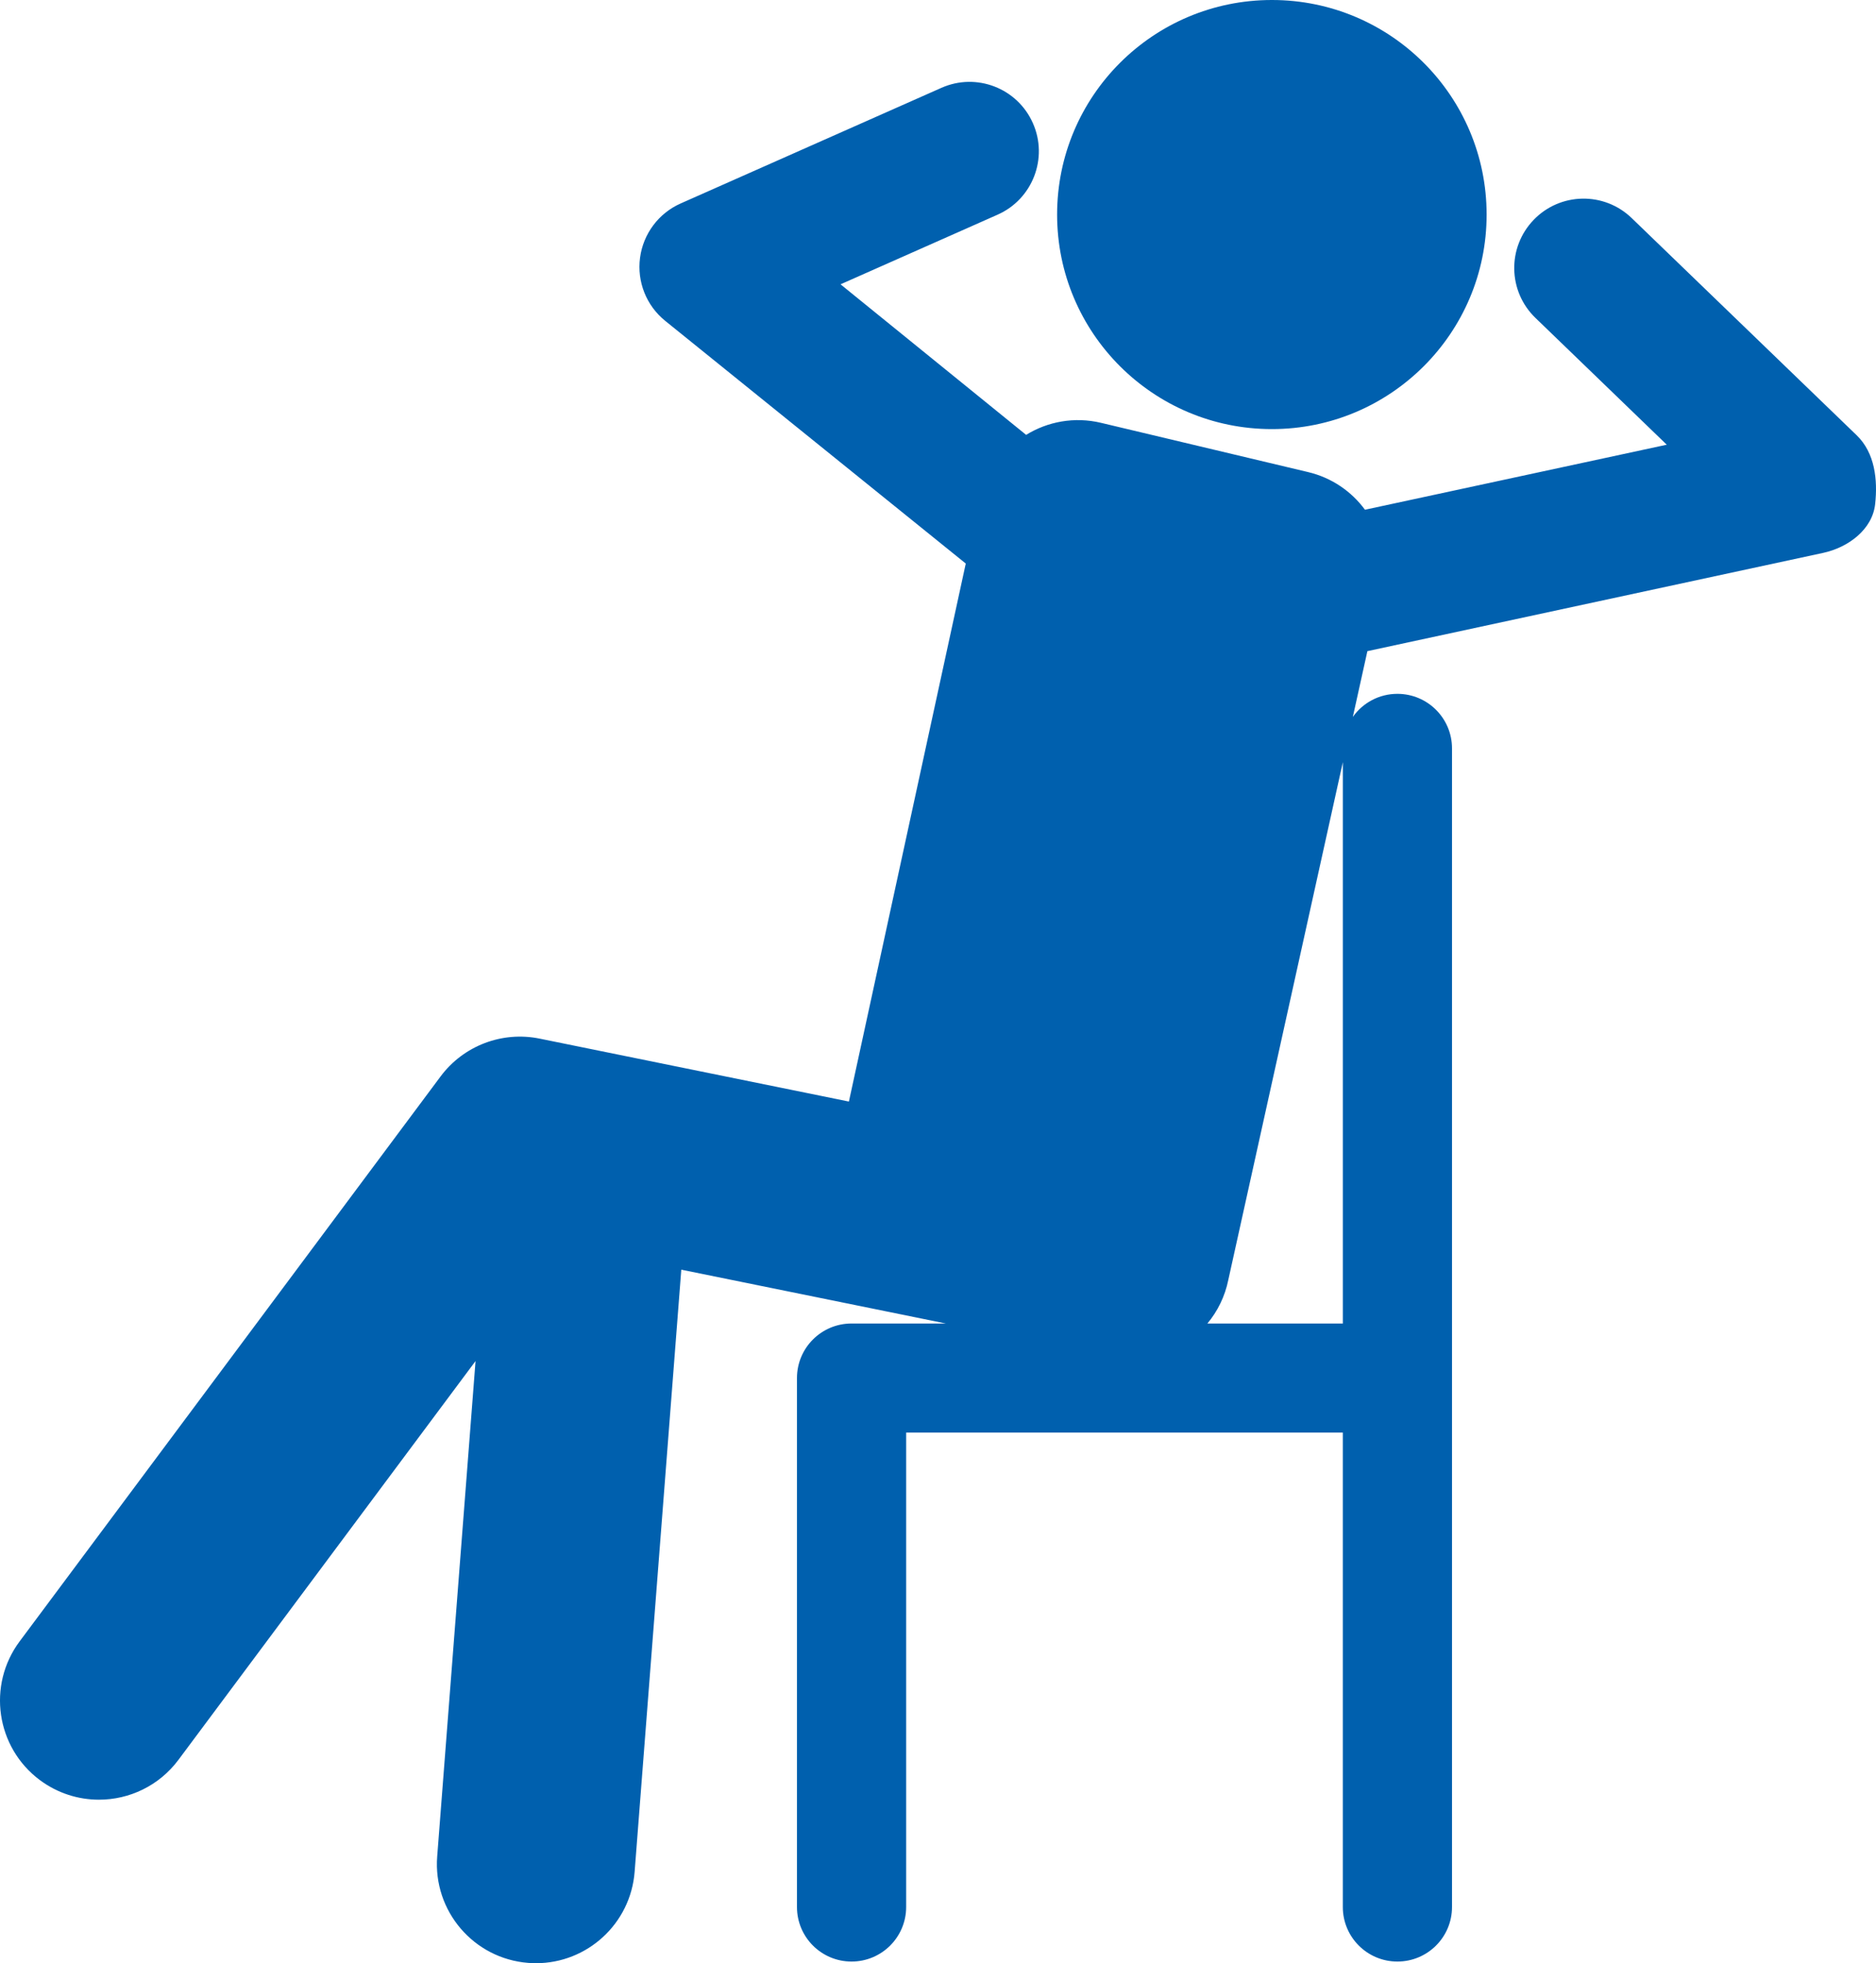 <?xml version="1.0" encoding="UTF-8"?> <svg xmlns="http://www.w3.org/2000/svg" width="86" height="90" viewBox="0 0 86 90" fill="none"> <path d="M43.369 60.676L31.232 58.206L29.093 85.809C28.909 88.19 26.92 90 24.572 90C24.455 90 24.336 89.996 24.217 89.986C21.717 89.793 19.847 87.607 20.042 85.105L21.8 62.395L8.18 80.677C7.288 81.873 5.921 82.504 4.537 82.504C3.594 82.504 2.641 82.211 1.826 81.604C-0.184 80.104 -0.598 77.257 0.9 75.246L20.195 49.35C21.246 47.939 23.017 47.262 24.739 47.614L38.916 50.499L44.273 25.835L30.492 14.707C29.631 14.011 29.195 12.916 29.341 11.817C29.486 10.719 30.192 9.775 31.204 9.327L43.158 4.026C44.764 3.315 46.64 4.04 47.35 5.646C48.062 7.251 47.336 9.13 45.733 9.841L38.532 13.034L47.04 19.936C48.029 19.326 49.25 19.094 50.47 19.383L59.967 21.642C61.056 21.901 61.958 22.532 62.573 23.368L76.408 20.387L70.389 14.575C69.124 13.355 69.088 11.343 70.308 10.078C71.526 8.814 73.538 8.778 74.801 9.998L85.11 19.95C85.955 20.765 86.082 21.999 85.961 23.11C85.834 24.278 84.722 25.1 83.573 25.347L62.684 29.851L62.017 32.866C62.47 32.225 63.216 31.808 64.06 31.808C65.443 31.808 66.563 32.927 66.563 34.308V87.424C66.563 88.805 65.443 89.924 64.06 89.924C62.678 89.924 61.558 88.805 61.558 87.424V65.674H41.54V87.424C41.54 88.805 40.419 89.924 39.037 89.924C37.655 89.924 36.535 88.805 36.535 87.424V63.174C36.535 61.793 37.655 60.674 39.037 60.674H43.369V60.676ZM61.559 60.676V34.94L56.309 58.672C56.154 59.437 55.815 60.116 55.349 60.675H61.559V60.676ZM58.306 0C52.868 0 48.46 4.403 48.46 9.836C48.46 15.268 52.868 19.671 58.306 19.671C63.743 19.671 68.15 15.268 68.15 9.836C68.149 4.403 63.742 0 58.306 0Z" fill="#0060AE"></path> </svg> 